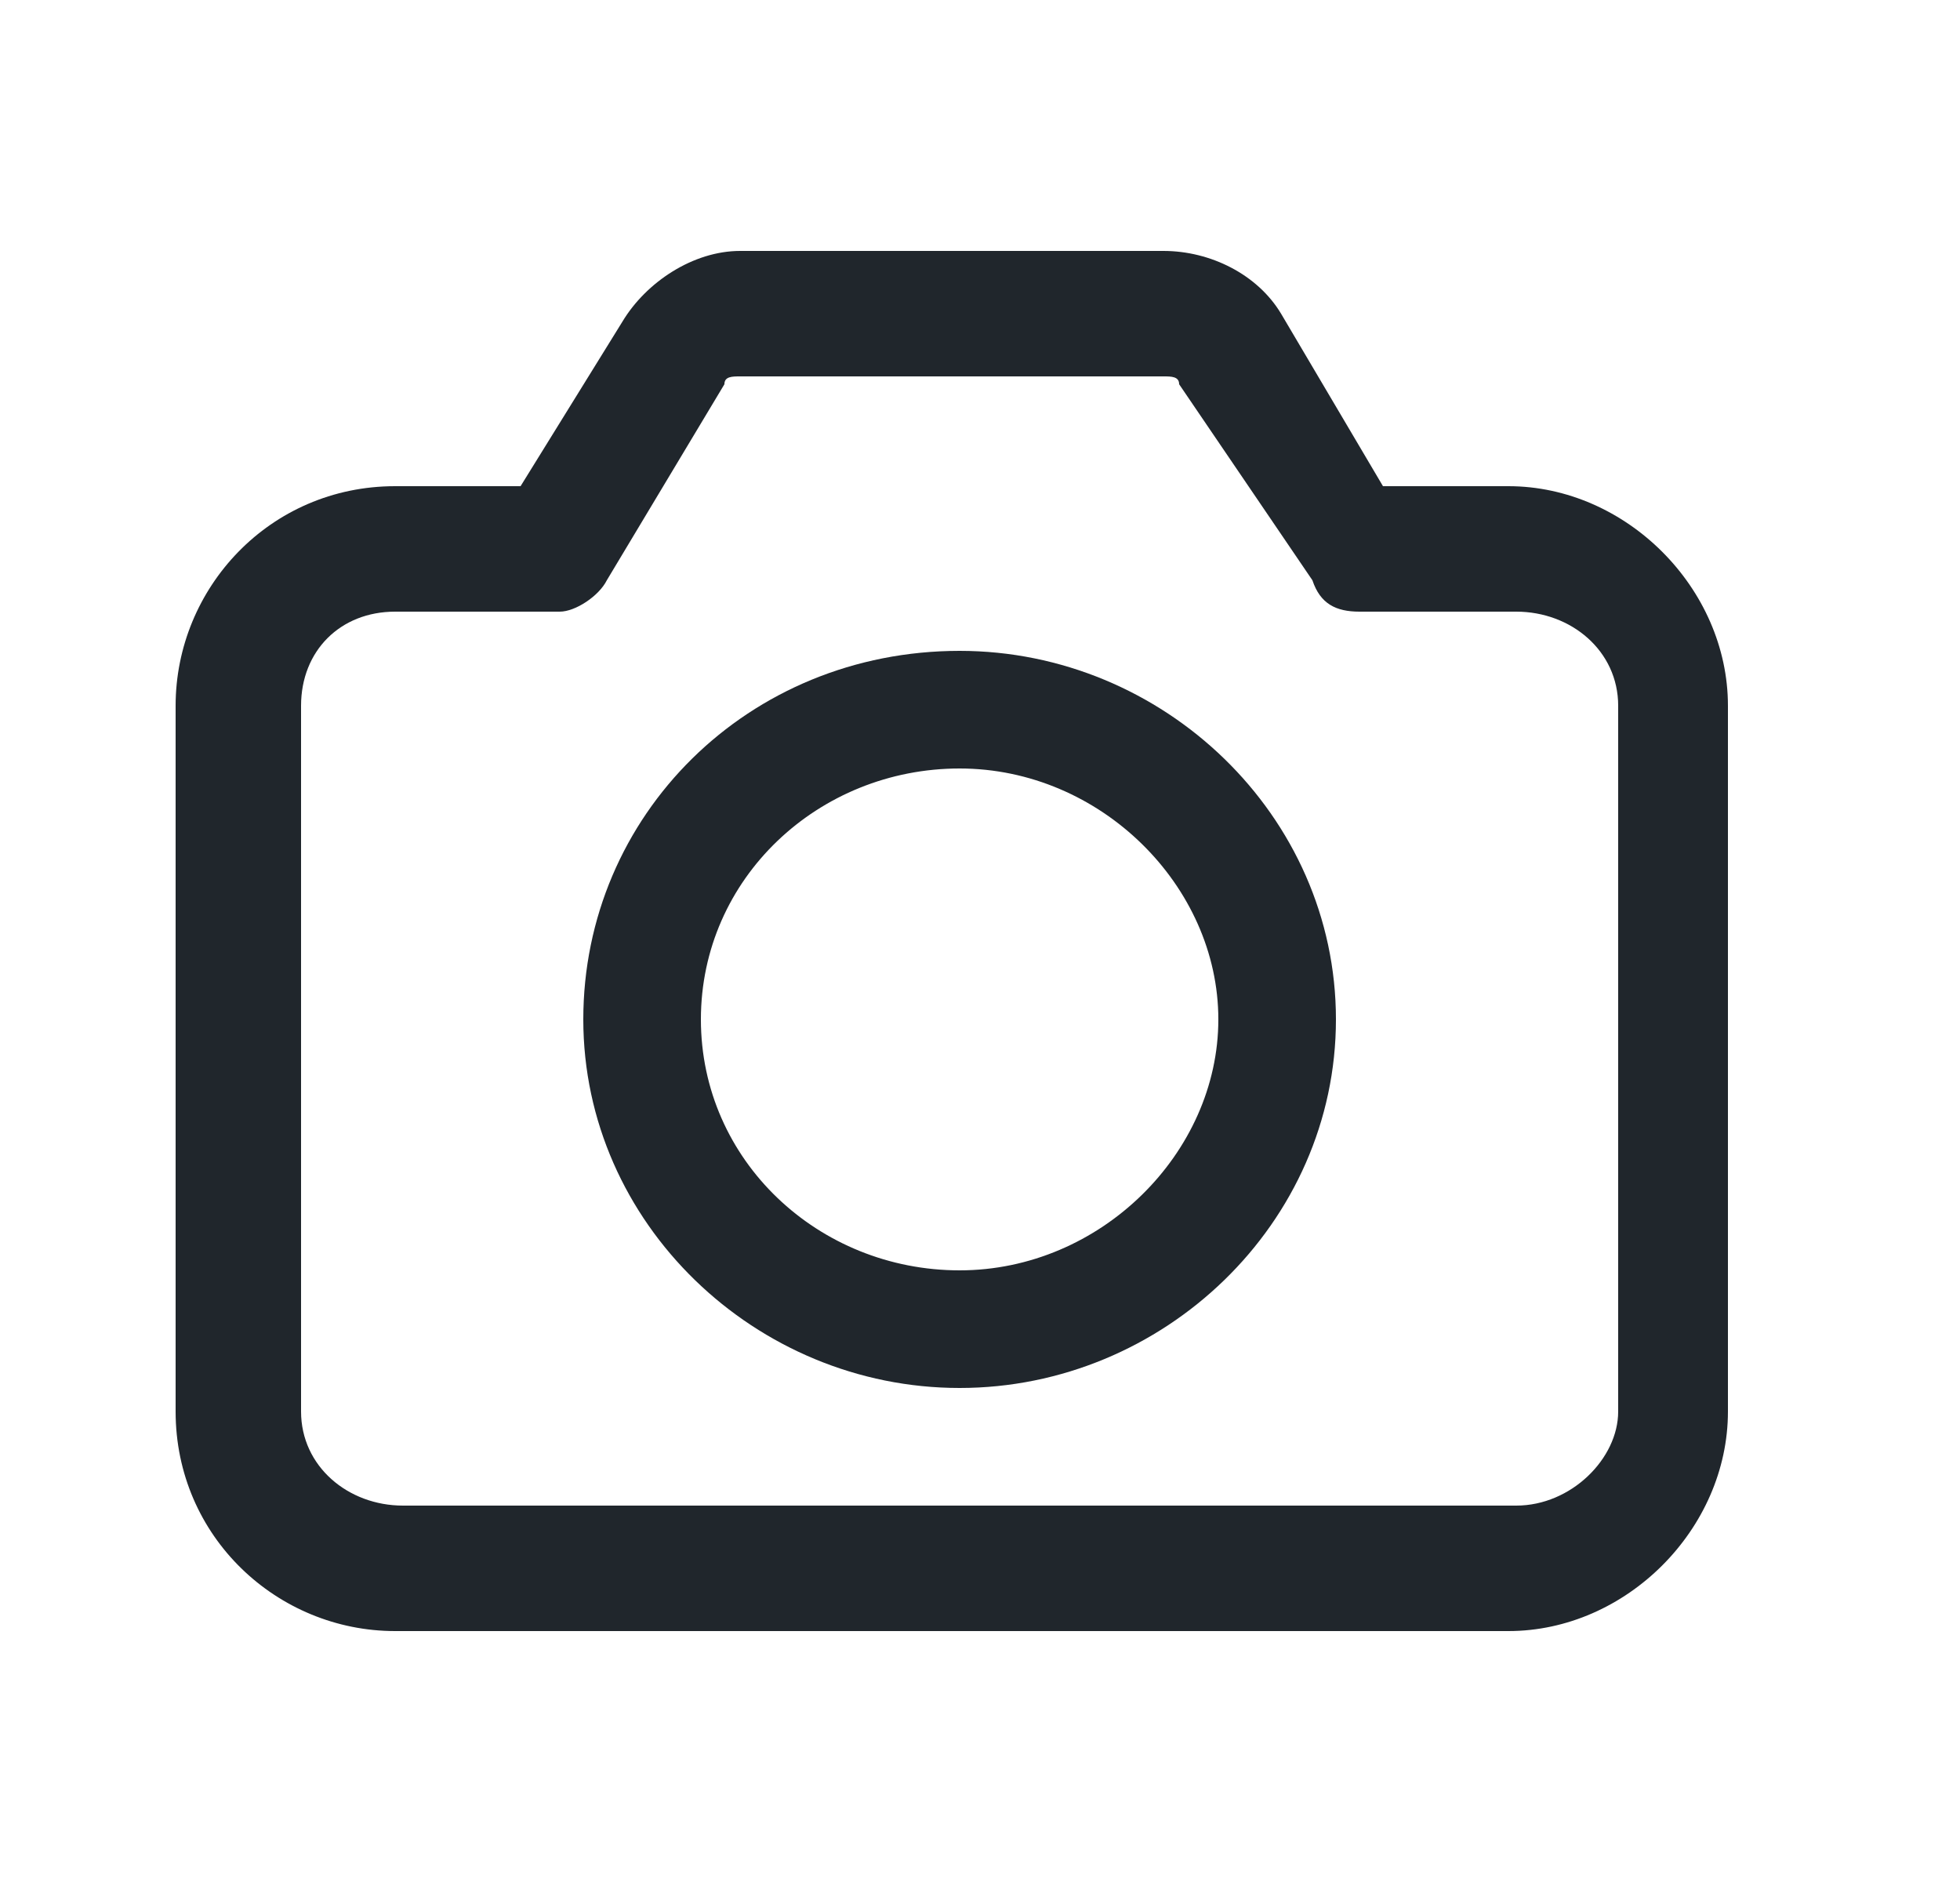 <?xml version="1.0" encoding="utf-8"?>
<!-- Generator: Adobe Illustrator 23.1.0, SVG Export Plug-In . SVG Version: 6.00 Build 0)  -->
<svg version="1.1" id="图层_1" xmlns="http://www.w3.org/2000/svg" xmlns:xlink="http://www.w3.org/1999/xlink" x="0px" y="0px"
	 viewBox="0 0 25 24" style="enable-background:new 0 0 25 24;" xml:space="preserve">
<style type="text/css">
	.st0{fill:#20262C;}
</style>
<title>Icons/Library/Outlined</title>
<g id="Group-5" transform="translate(3.04, 4)">
	<g id="Stroke-1">
		<path class="st0" d="M9.2,13.7c-2.6,0-4.8-2.1-4.8-4.7s2.1-4.7,4.8-4.7C11.8,4.3,14,6.4,14,9S11.8,13.7,9.2,13.7z M9.2,5.8
			C7.4,5.8,5.9,7.2,5.9,9s1.5,3.2,3.3,3.2c1.8,0,3.3-1.5,3.3-3.2S11,5.8,9.2,5.8z"/>
	</g>
	<g id="Stroke-3">
		<path class="st0" d="M16.2,16.8H2c-1.5,0-2.8-1.2-2.8-2.8V5c0-1.5,1.2-2.8,2.8-2.8h1.6l1.3-2.1c0.3-0.5,0.9-0.9,1.5-0.9h5.4
			c0.6,0,1.2,0.3,1.5,0.8l1.3,2.2h1.6C17.7,2.2,19,3.5,19,5v9C19,15.5,17.7,16.8,16.2,16.8z M2,3.8C1.3,3.8,0.8,4.3,0.8,5v9
			c0,0.7,0.6,1.2,1.3,1.2h14.2c0.7,0,1.3-0.6,1.3-1.2V5c0-0.7-0.6-1.2-1.3-1.2h-2c-0.3,0-0.5-0.1-0.6-0.4L12,0.9
			c0-0.1-0.1-0.1-0.2-0.1H6.4c-0.1,0-0.2,0-0.2,0.1L4.7,3.4C4.6,3.6,4.3,3.8,4.1,3.8H2z"/>
	</g>
</g>
</svg>

